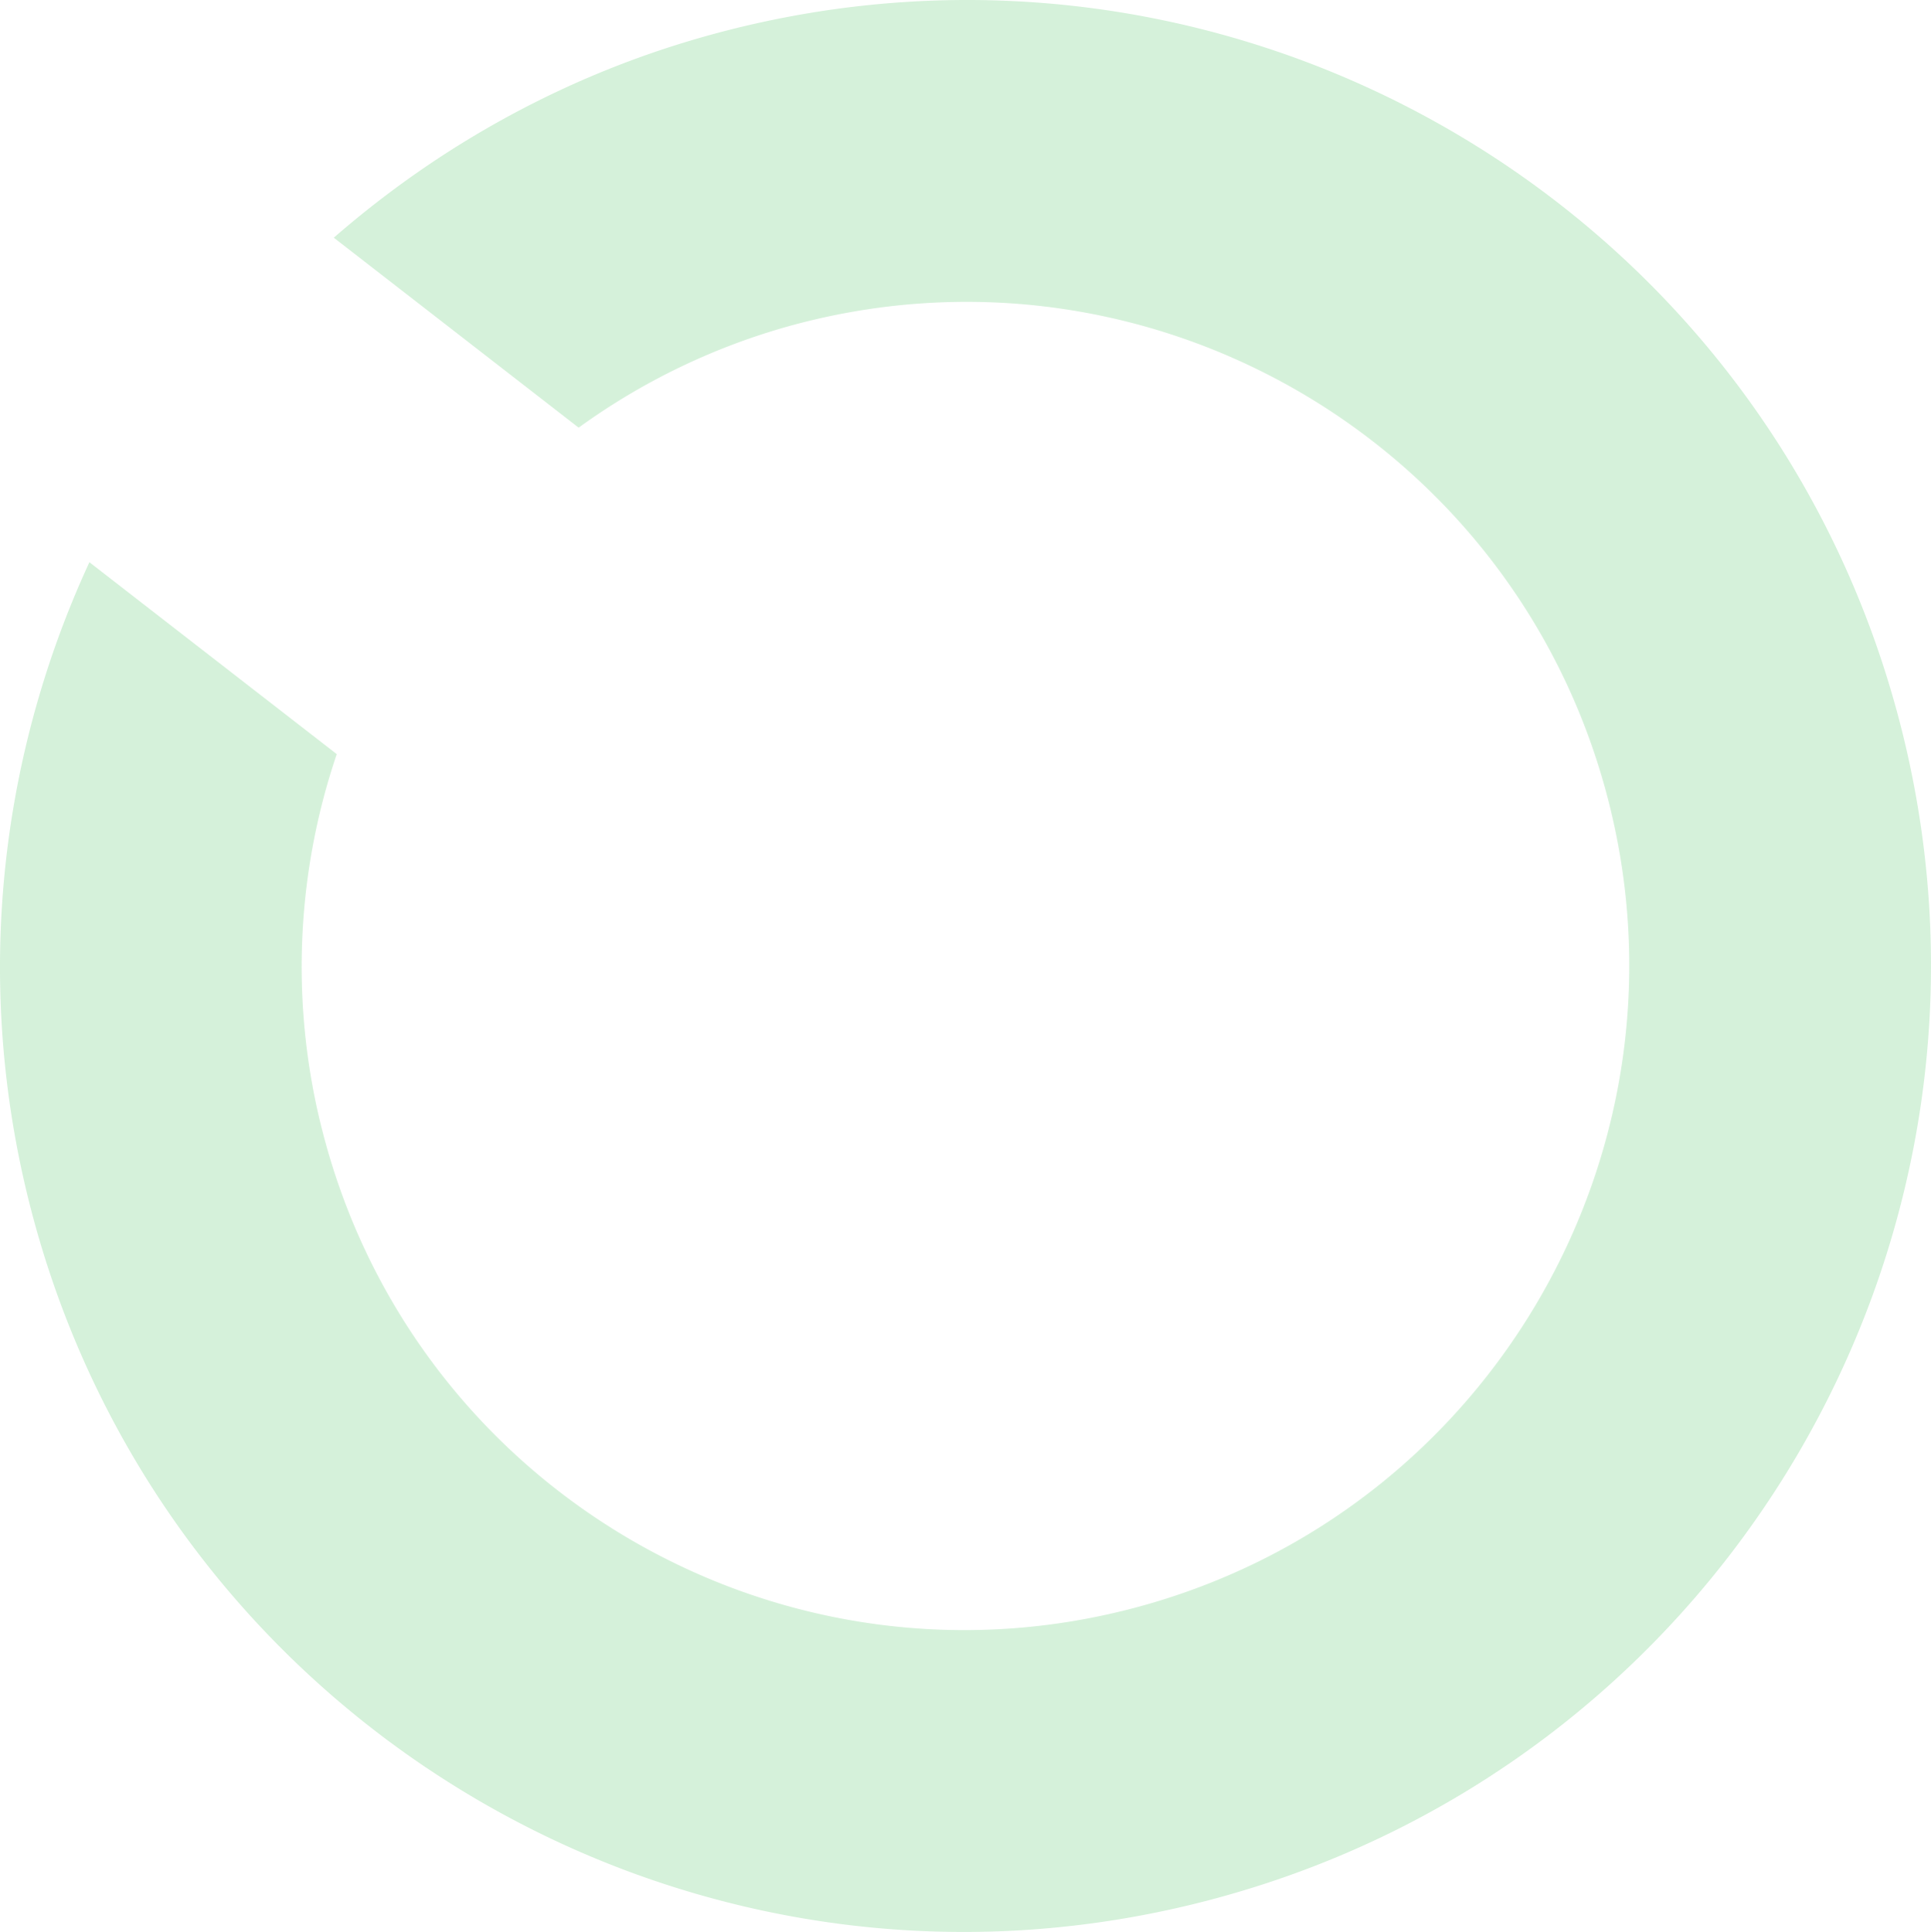 <svg xmlns="http://www.w3.org/2000/svg" width="1430.413" height="1430.956" viewBox="0 0 1430.413 1430.956"><g id="Gruppe_3296" data-name="Gruppe 3296" transform="translate(902.226 1405.644)" opacity="0.2"><path id="Pfad_2351" data-name="Pfad 2351" d="M0,0C381.187-103.813,606.437-496.953,503.094-878.117,399.812-1259.289,7.031-1484.133-374.125-1380.328c-107.5,29.273-202.031,82.172-280.844,150.734l181.375,140.7a489.867,489.867,0,0,1,157.907-75.774c262.093-71.375,532.093,83.219,603.124,345.281S203.625-287.023-58.406-215.656C-320.5-144.281-590.562-298.867-661.562-560.937a489.964,489.964,0,0,1,8.781-286.149L-836-989.219c-68.062,147.3-86.937,318.266-41.25,487.008C-773.875-121.039-381.156,103.8,0,0" fill="#2bb944"></path></g></svg>